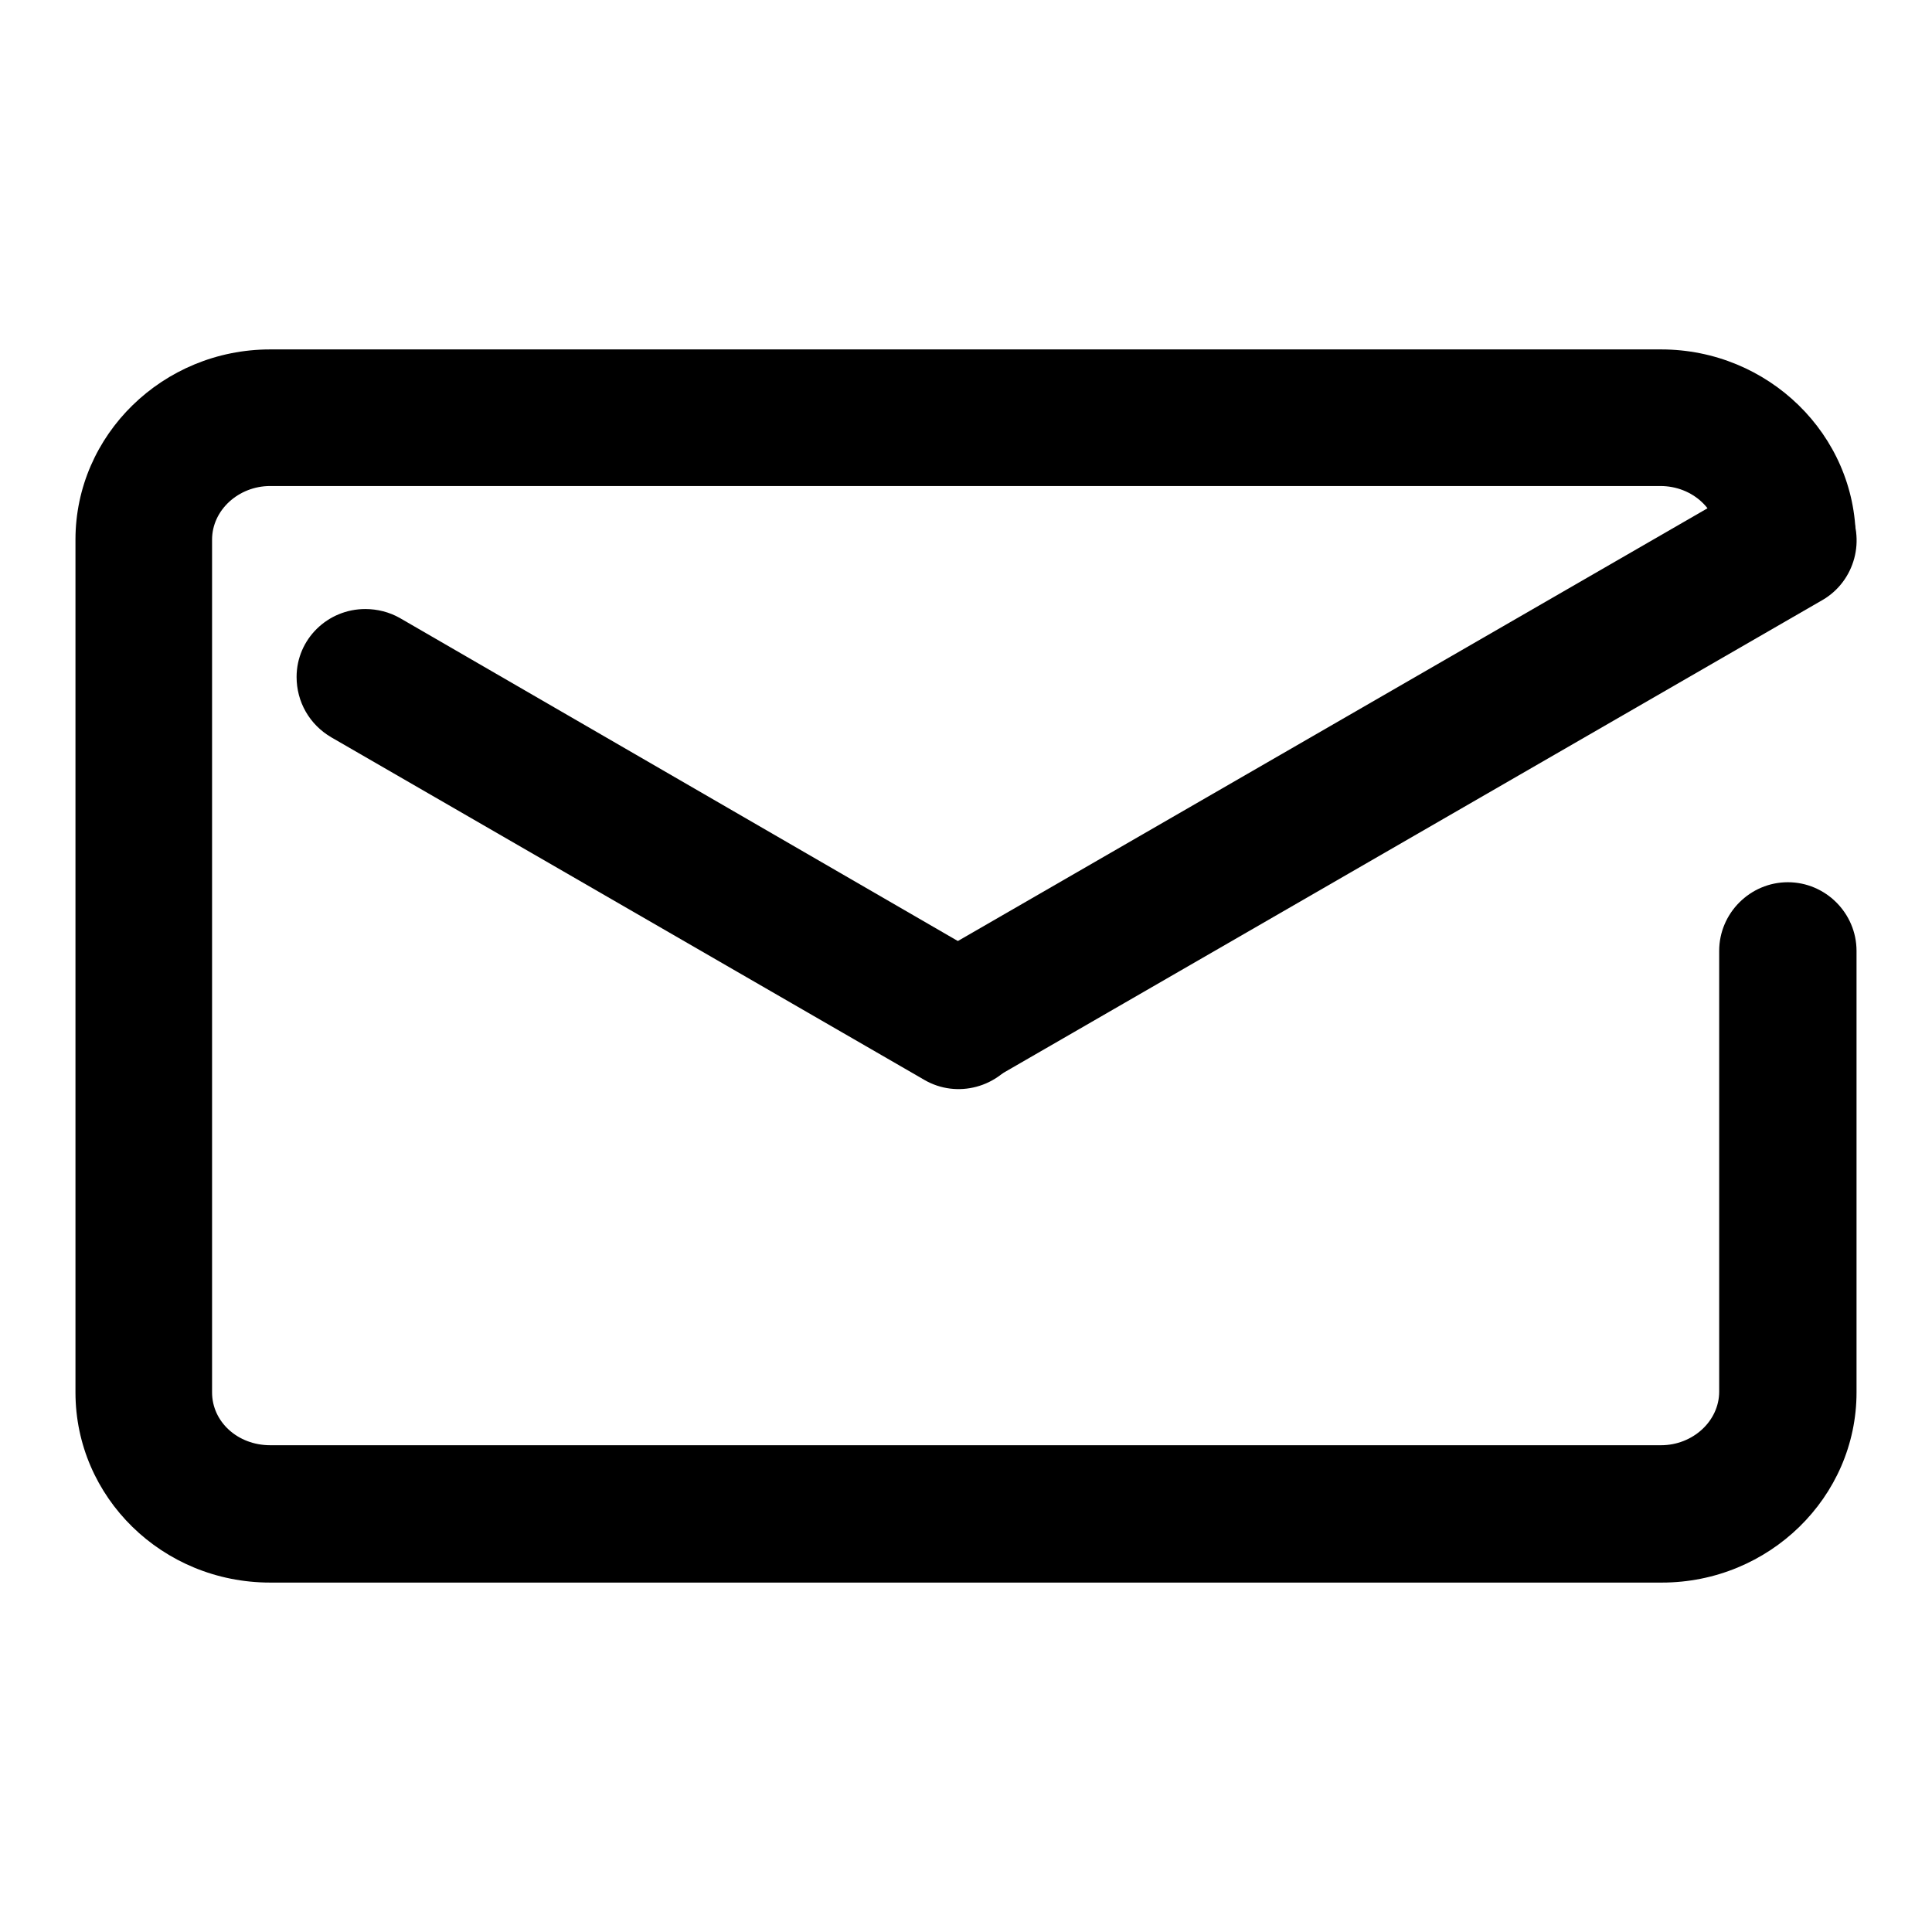 <?xml version="1.0" encoding="utf-8"?>
<!-- Svg Vector Icons : http://www.onlinewebfonts.com/icon -->
<!DOCTYPE svg PUBLIC "-//W3C//DTD SVG 1.1//EN" "http://www.w3.org/Graphics/SVG/1.1/DTD/svg11.dtd">
<svg version="1.1" xmlns="http://www.w3.org/2000/svg" xmlns:xlink="http://www.w3.org/1999/xlink" x="0px" y="0px" viewBox="0 0 256 256" enable-background="new 0 0 256 256" xml:space="preserve">
<g> <path fill="#000000" d="M220.2,209.7H35.8c-14.3,0-25.8-11.3-25.8-25.2v-113c0-13.9,11.6-25.2,25.8-25.2h184.3 c14.2,0,25.8,11.3,25.8,25.2c0,5-4.1,9.1-9.1,9.1c-5,0-9.1-4.1-9.1-9.1c0-3.9-3.4-7.1-7.7-7.1H35.8c-4.2,0-7.7,3.2-7.7,7.1v113 c0,3.9,3.4,7,7.7,7h184.3c4.2,0,7.7-3.2,7.7-7.1V126c0-5,4.1-9.1,9.1-9.1c5,0,9.1,4.1,9.1,9.1v58.5 C246,198.4,234.4,209.7,220.2,209.7z"/> <path fill="#000000" d="M236.9,62.6c-1.6,0-3.2,0.4-4.5,1.2l-110,63.5c-4.3,2.5-5.8,8.1-3.3,12.4c2.5,4.3,8.1,5.8,12.4,3.3 l110-63.5c4.3-2.5,5.8-8.1,3.3-12.4C243.2,64.3,240.2,62.6,236.9,62.6z"/> <path fill="#000000" d="M48.4,80.7c-5,0-9.1,4-9.1,9c0,3.3,1.7,6.3,4.6,8l78.6,45.4c4.3,2.5,9.9,1,12.4-3.3c2.5-4.3,1-9.9-3.3-12.4 l0,0L53,81.9C51.6,81.1,50,80.7,48.4,80.7L48.4,80.7z"/></g>
</svg>